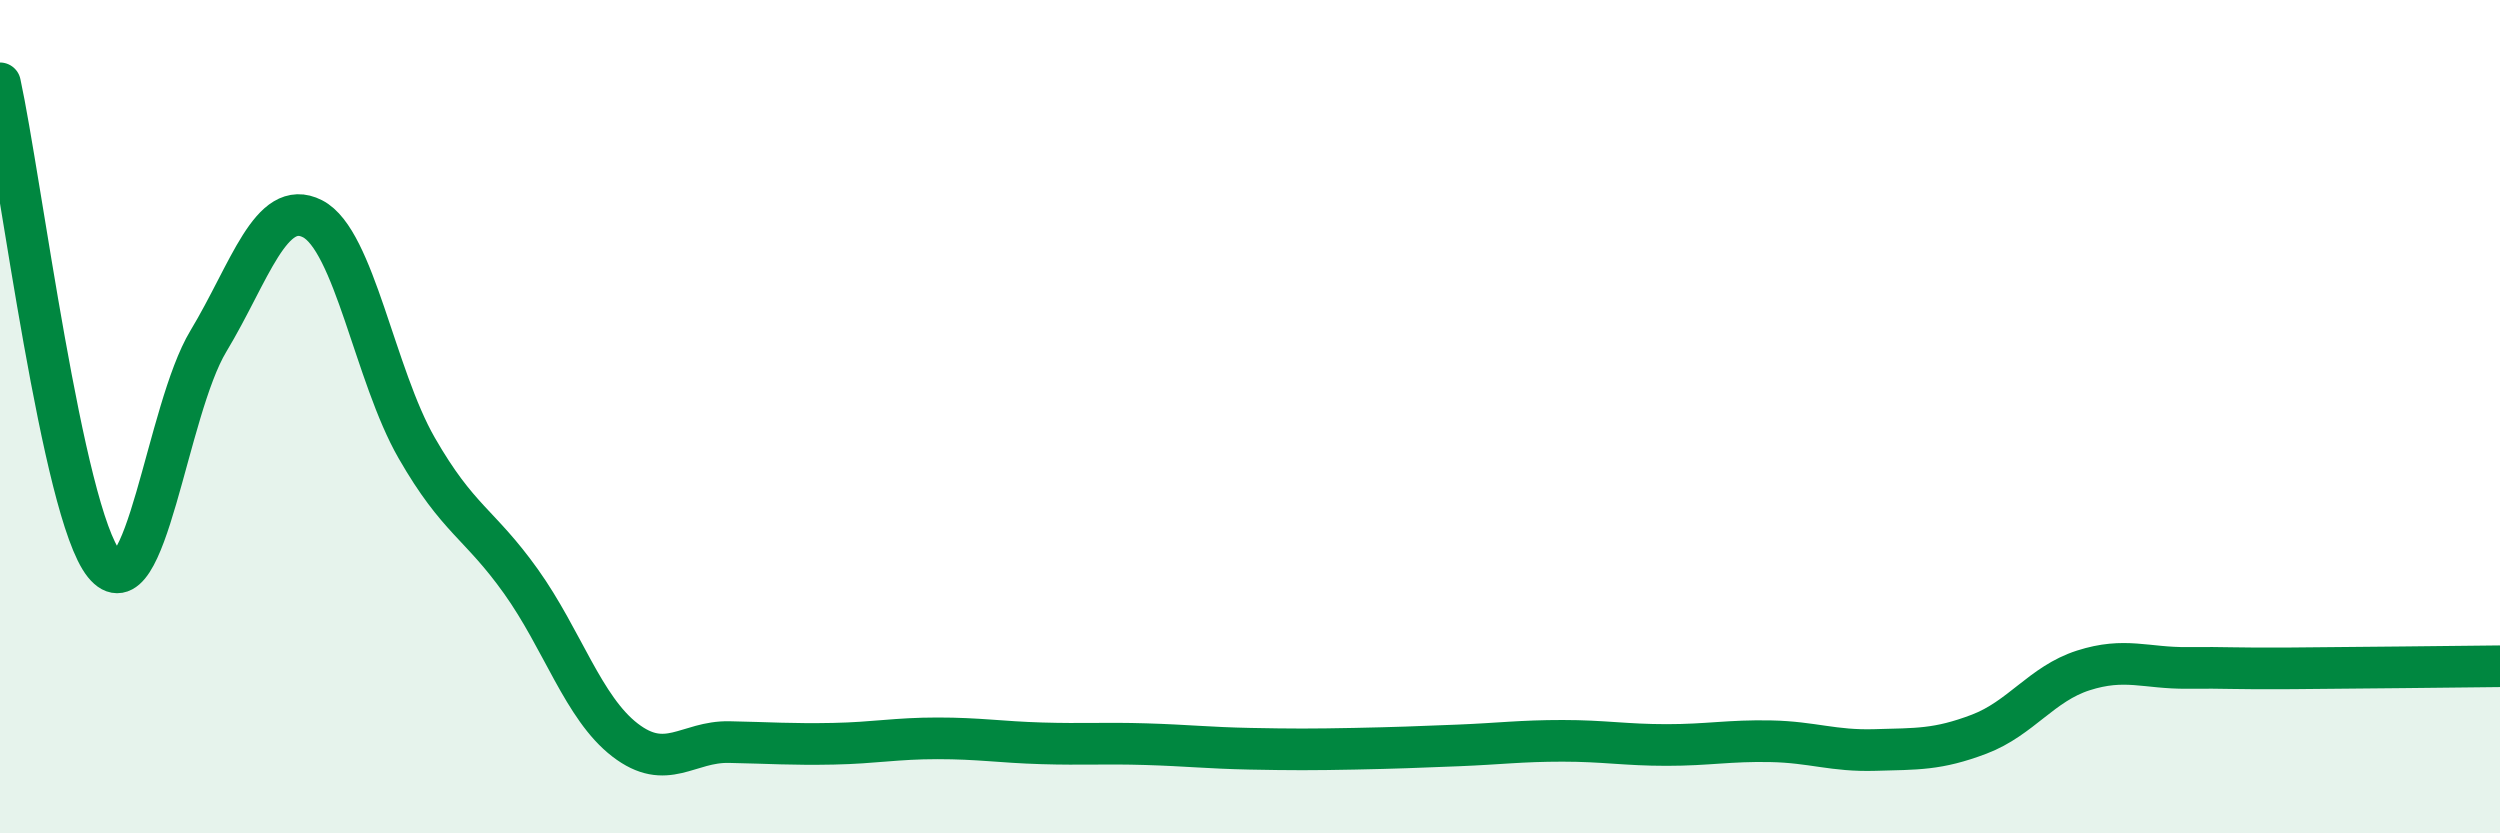 
    <svg width="60" height="20" viewBox="0 0 60 20" xmlns="http://www.w3.org/2000/svg">
      <path
        d="M 0,2 C 0.5,4.31 1.5,12.3 2.5,13.54 C 3.5,14.78 4,9.85 5,8.19 C 6,6.53 6.5,4.74 7.5,5.25 C 8.5,5.76 9,9.01 10,10.75 C 11,12.49 11.5,12.55 12.5,13.95 C 13.5,15.35 14,16.99 15,17.76 C 16,18.53 16.5,17.79 17.5,17.81 C 18.5,17.83 19,17.87 20,17.85 C 21,17.83 21.5,17.72 22.5,17.72 C 23.5,17.72 24,17.81 25,17.84 C 26,17.87 26.5,17.83 27.5,17.86 C 28.5,17.89 29,17.95 30,17.97 C 31,17.99 31.5,17.99 32.5,17.97 C 33.5,17.95 34,17.93 35,17.89 C 36,17.85 36.5,17.78 37.5,17.78 C 38.5,17.78 39,17.88 40,17.88 C 41,17.88 41.5,17.77 42.5,17.79 C 43.5,17.81 44,18.03 45,18 C 46,17.97 46.5,18 47.5,17.62 C 48.5,17.24 49,16.41 50,16.09 C 51,15.77 51.5,16.04 52.5,16.03 C 53.5,16.02 53.5,16.05 55,16.04 C 56.5,16.03 59,16 60,15.99L60 20L0 20Z"
        fill="#008740"
        opacity="0.1"
        stroke-linecap="round"
        stroke-linejoin="round"
      />
      <path
        d="M 0,2 C 0.5,4.31 1.5,12.3 2.5,13.54 C 3.5,14.78 4,9.85 5,8.19 C 6,6.53 6.5,4.74 7.5,5.25 C 8.5,5.76 9,9.01 10,10.75 C 11,12.49 11.5,12.55 12.5,13.95 C 13.5,15.35 14,16.99 15,17.76 C 16,18.53 16.5,17.79 17.5,17.81 C 18.5,17.83 19,17.87 20,17.85 C 21,17.83 21.5,17.72 22.5,17.72 C 23.5,17.72 24,17.81 25,17.84 C 26,17.87 26.5,17.83 27.5,17.86 C 28.5,17.89 29,17.95 30,17.97 C 31,17.99 31.5,17.99 32.5,17.97 C 33.5,17.95 34,17.93 35,17.89 C 36,17.85 36.5,17.78 37.5,17.78 C 38.5,17.78 39,17.88 40,17.88 C 41,17.88 41.5,17.77 42.5,17.79 C 43.5,17.81 44,18.03 45,18 C 46,17.97 46.5,18 47.5,17.62 C 48.5,17.24 49,16.41 50,16.09 C 51,15.77 51.5,16.04 52.5,16.03 C 53.5,16.02 53.5,16.05 55,16.04 C 56.5,16.03 59,16 60,15.99"
        stroke="#008740"
        stroke-width="1"
        fill="none"
        stroke-linecap="round"
        stroke-linejoin="round"
      />
    </svg>
  